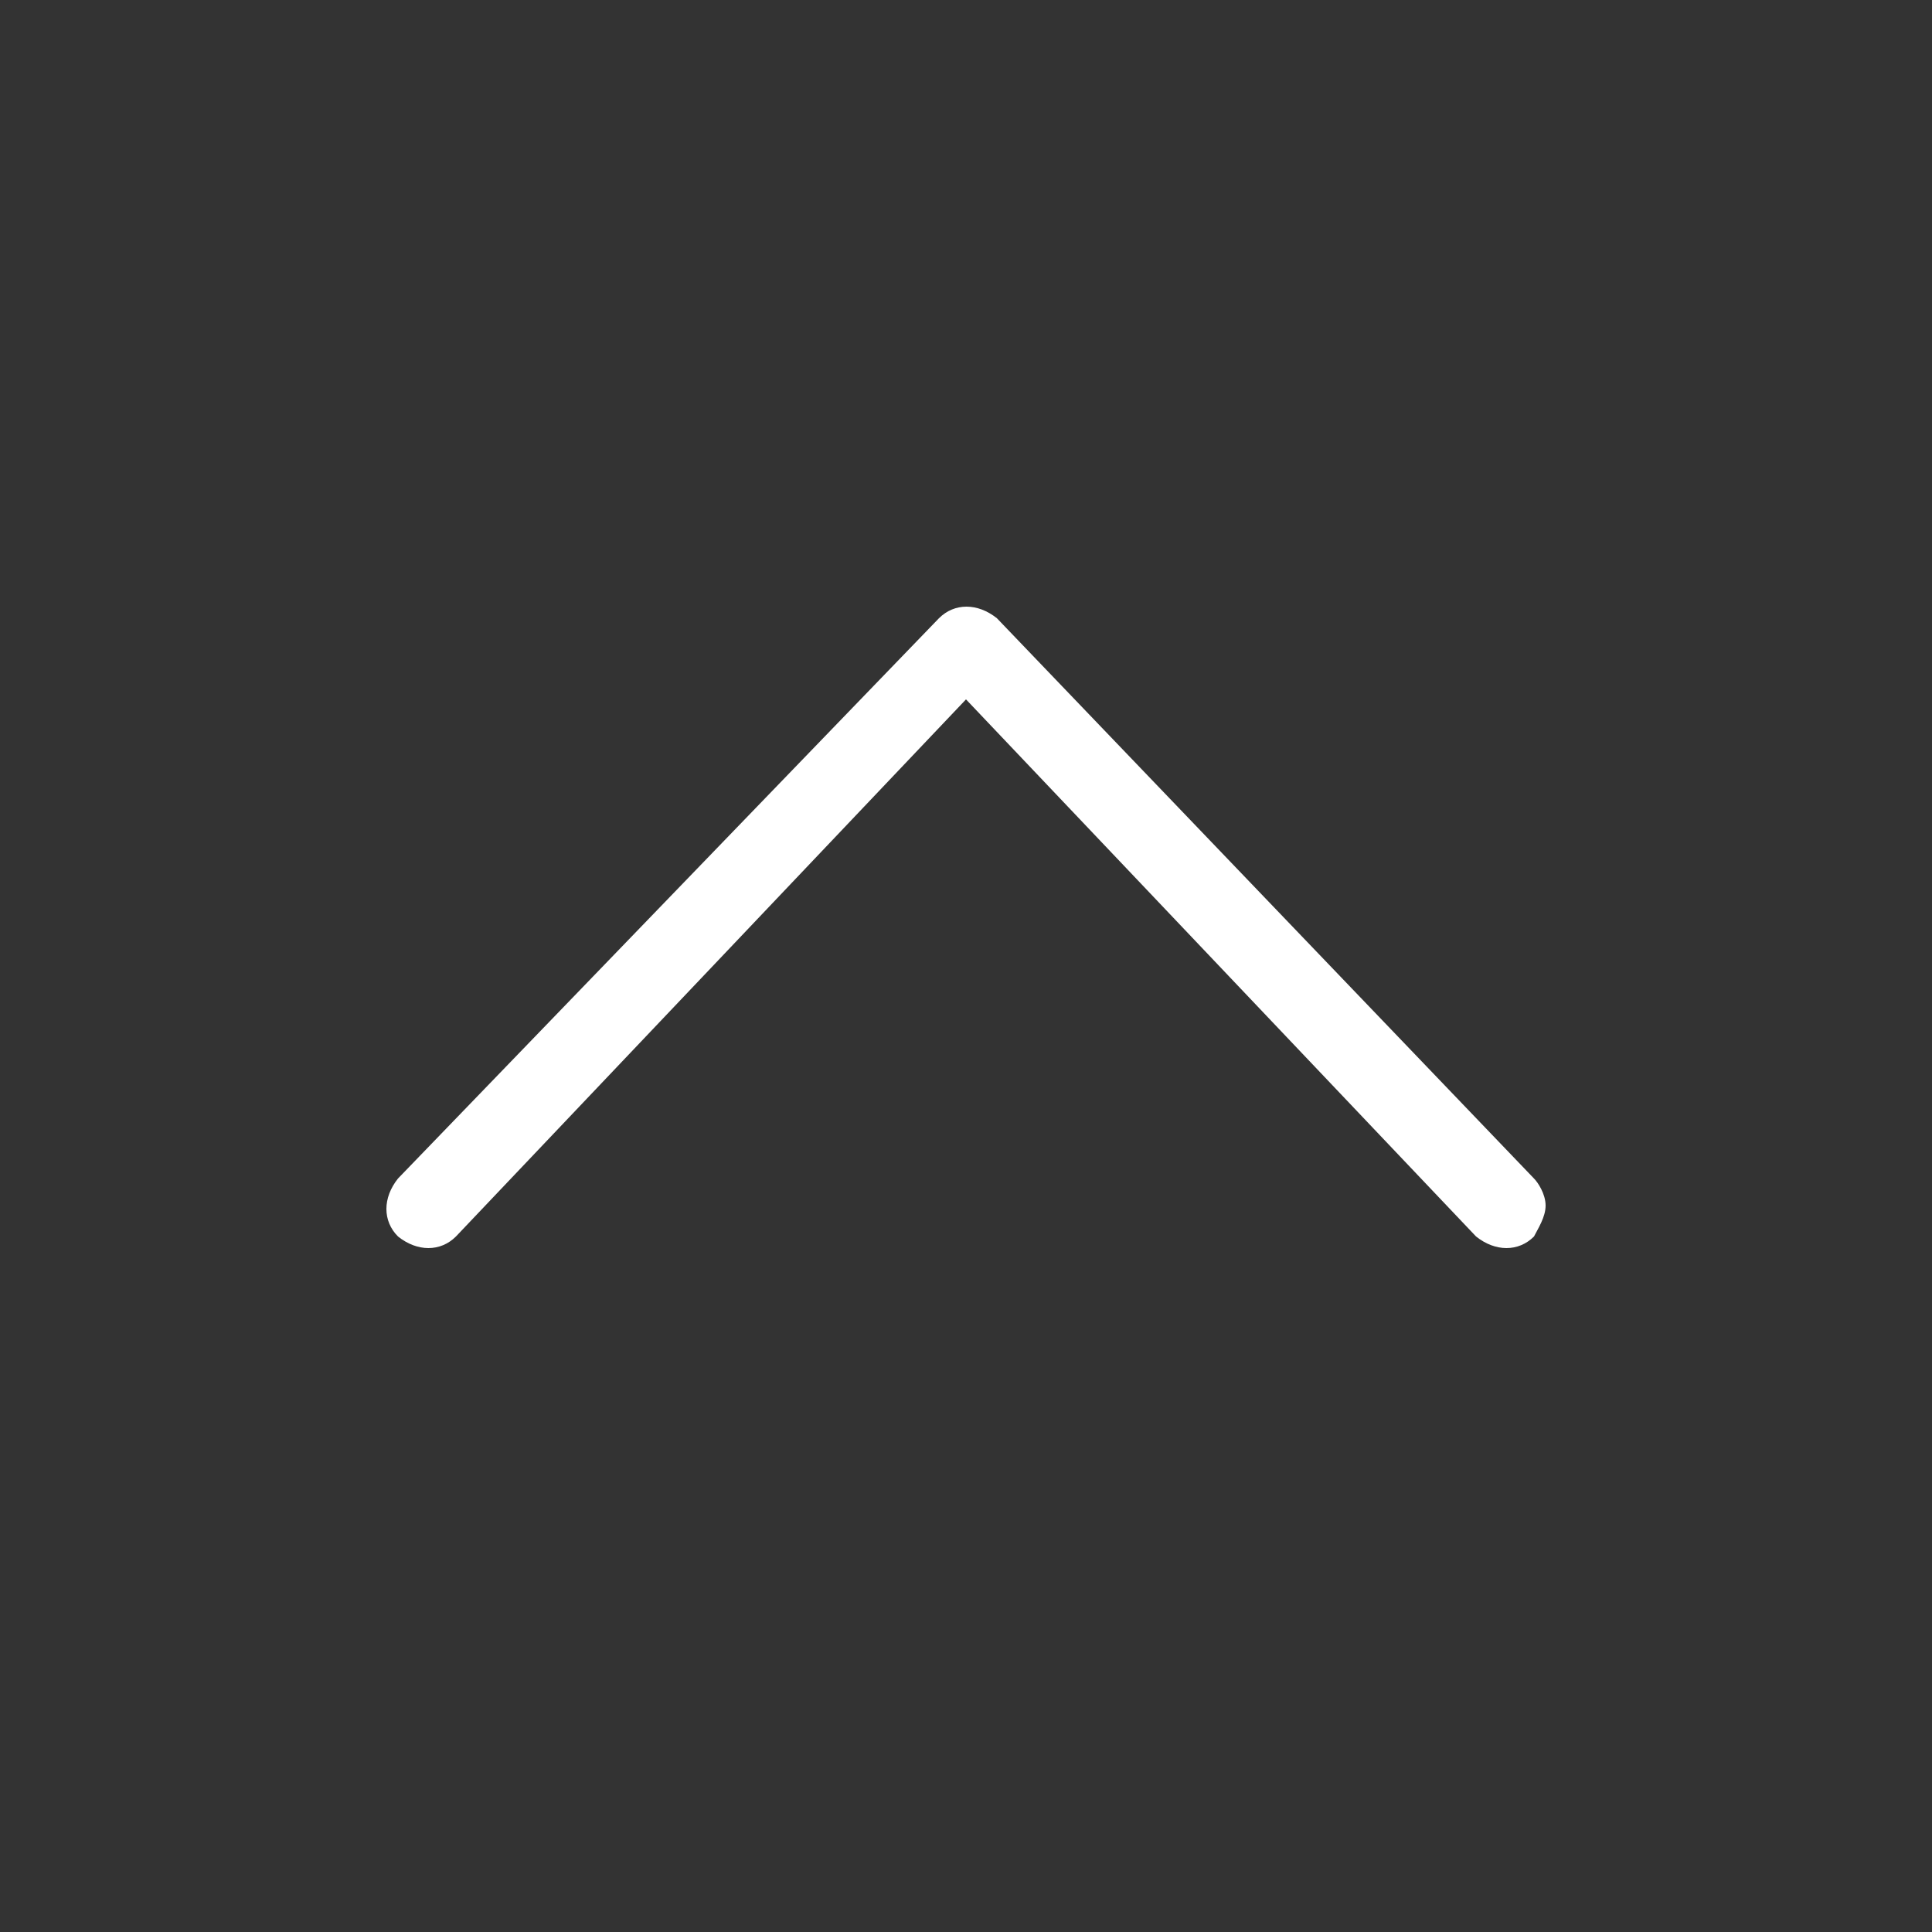<?xml version="1.0" encoding="utf-8"?>
<!-- Generator: Adobe Illustrator 25.4.6, SVG Export Plug-In . SVG Version: 6.00 Build 0)  -->
<svg xmlns="http://www.w3.org/2000/svg" xmlns:xlink="http://www.w3.org/1999/xlink" version="1.1" id="Layer_1" x="0px" y="0px" viewBox="0 0 50 50" style="enable-background:new 0 0 50 50;" xml:space="preserve" width="50" height="50">
<rect x="0" y="0" width="50" height="50" fill="#333333" stroke="none"/>
<style type="text/css">
	.st0{fill:none;}
	.st1{fill-rule:evenodd;clip-rule:evenodd;fill:#FFFFFF;}
</style>
<g id="Group-2_1_" transform="translate(337.5, 822) rotate(90) translate(-337.5, -822) translate(302.5, 786.5)">
	
		<rect id="Rectangle-Copy-7_1_" x="-787" y="323" transform="matrix(2.535182e-06 1 -1 2.535182e-06 -413.997 1109.996)" class="st0" width="50" height="50"/>
</g>
<g id="right-arrow-_x28_5_x29_-copy-2_3_" transform="translate(29, 23)">
	<path id="Path_3_" class="st1" d="M10.7,7.5C10.8,7.6,11,7.9,11,8.2S10.8,8.8,10.7,9c-0.4,0.4-1,0.4-1.5,0L-4-4.9L-17.2,9   c-0.4,0.4-1,0.4-1.5,0c-0.4-0.4-0.4-1,0-1.5l14-14.5c0.4-0.4,1-0.4,1.5,0L10.7,7.5L10.7,7.5z"/>
</g>
</svg>
